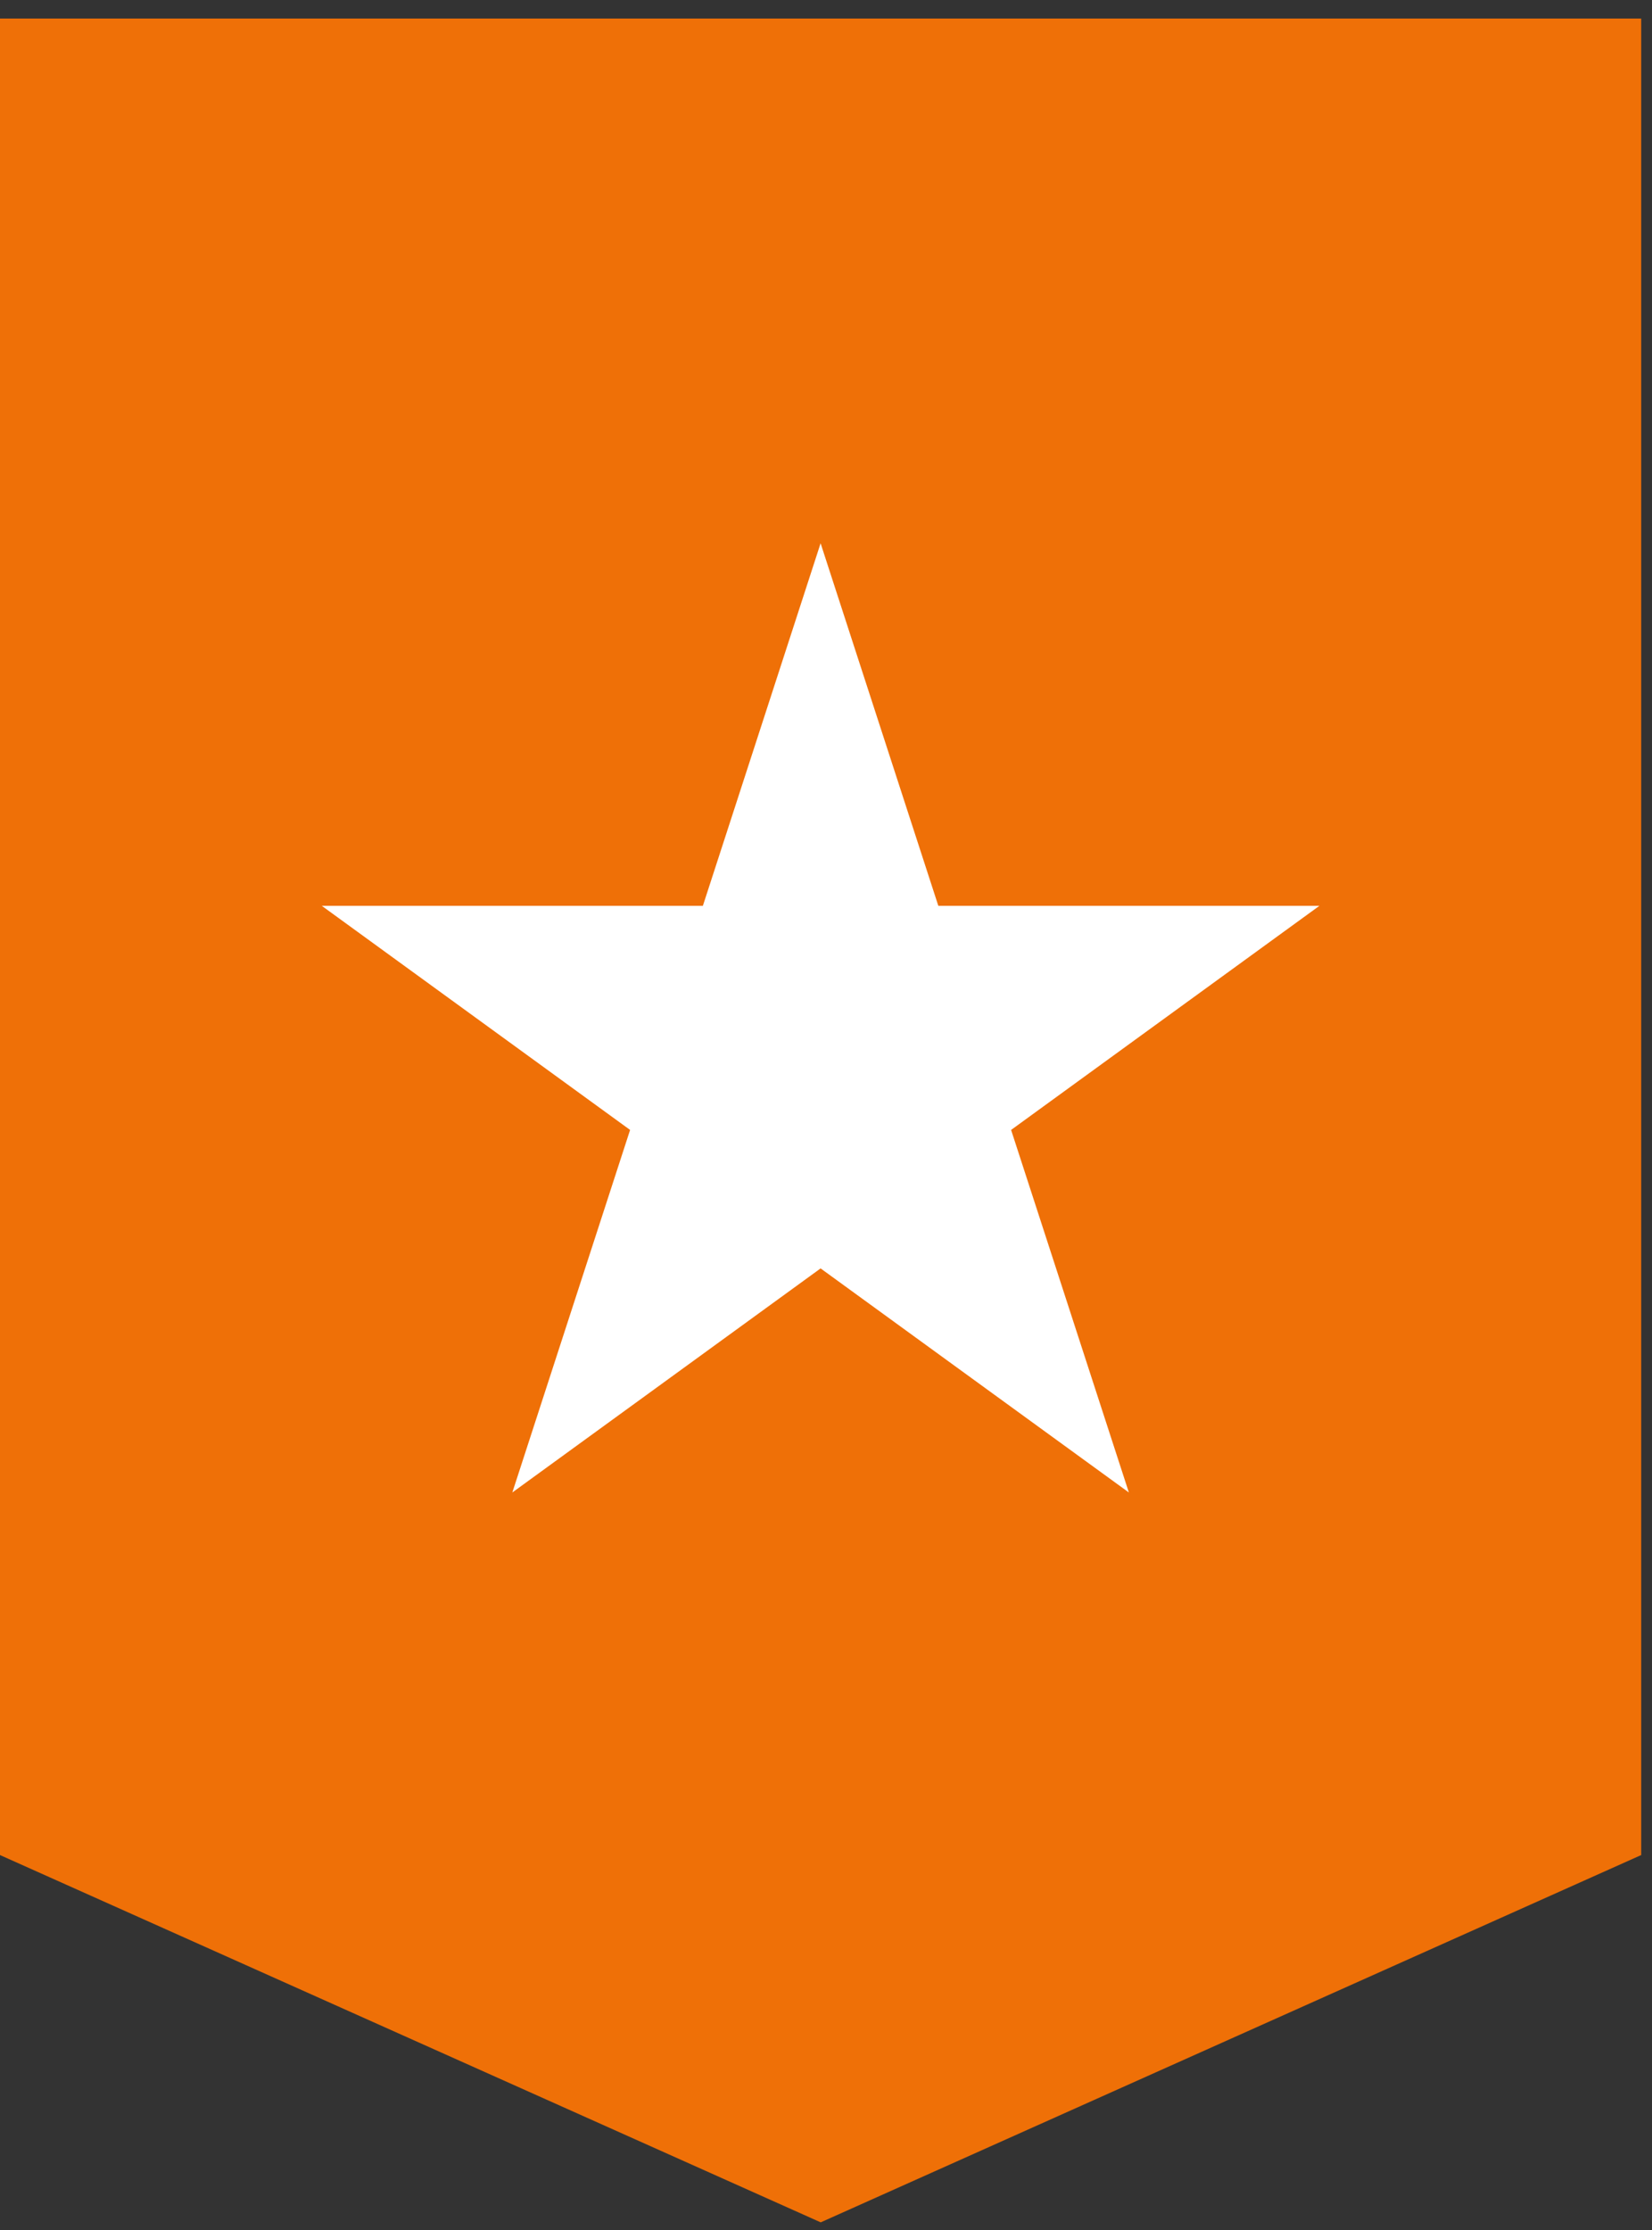 <svg width="63" height="85" viewBox="0 0 63 85" fill="none" xmlns="http://www.w3.org/2000/svg">
<rect x="0" y="0" width="63" height="85" fill="#333333" stroke="none"/>
<path d="M62.588 70.708L31.298 84.708L0 70.708V0.708H62.588V70.708Z" fill="#EF7007"/>
<path d="M31.294 20.708L35.784 34.528H50.315L38.559 43.069L43.05 56.888L31.294 48.347L19.538 56.888L24.029 43.069L12.273 34.528H26.804L31.294 20.708Z" fill="white"/>
</svg>
